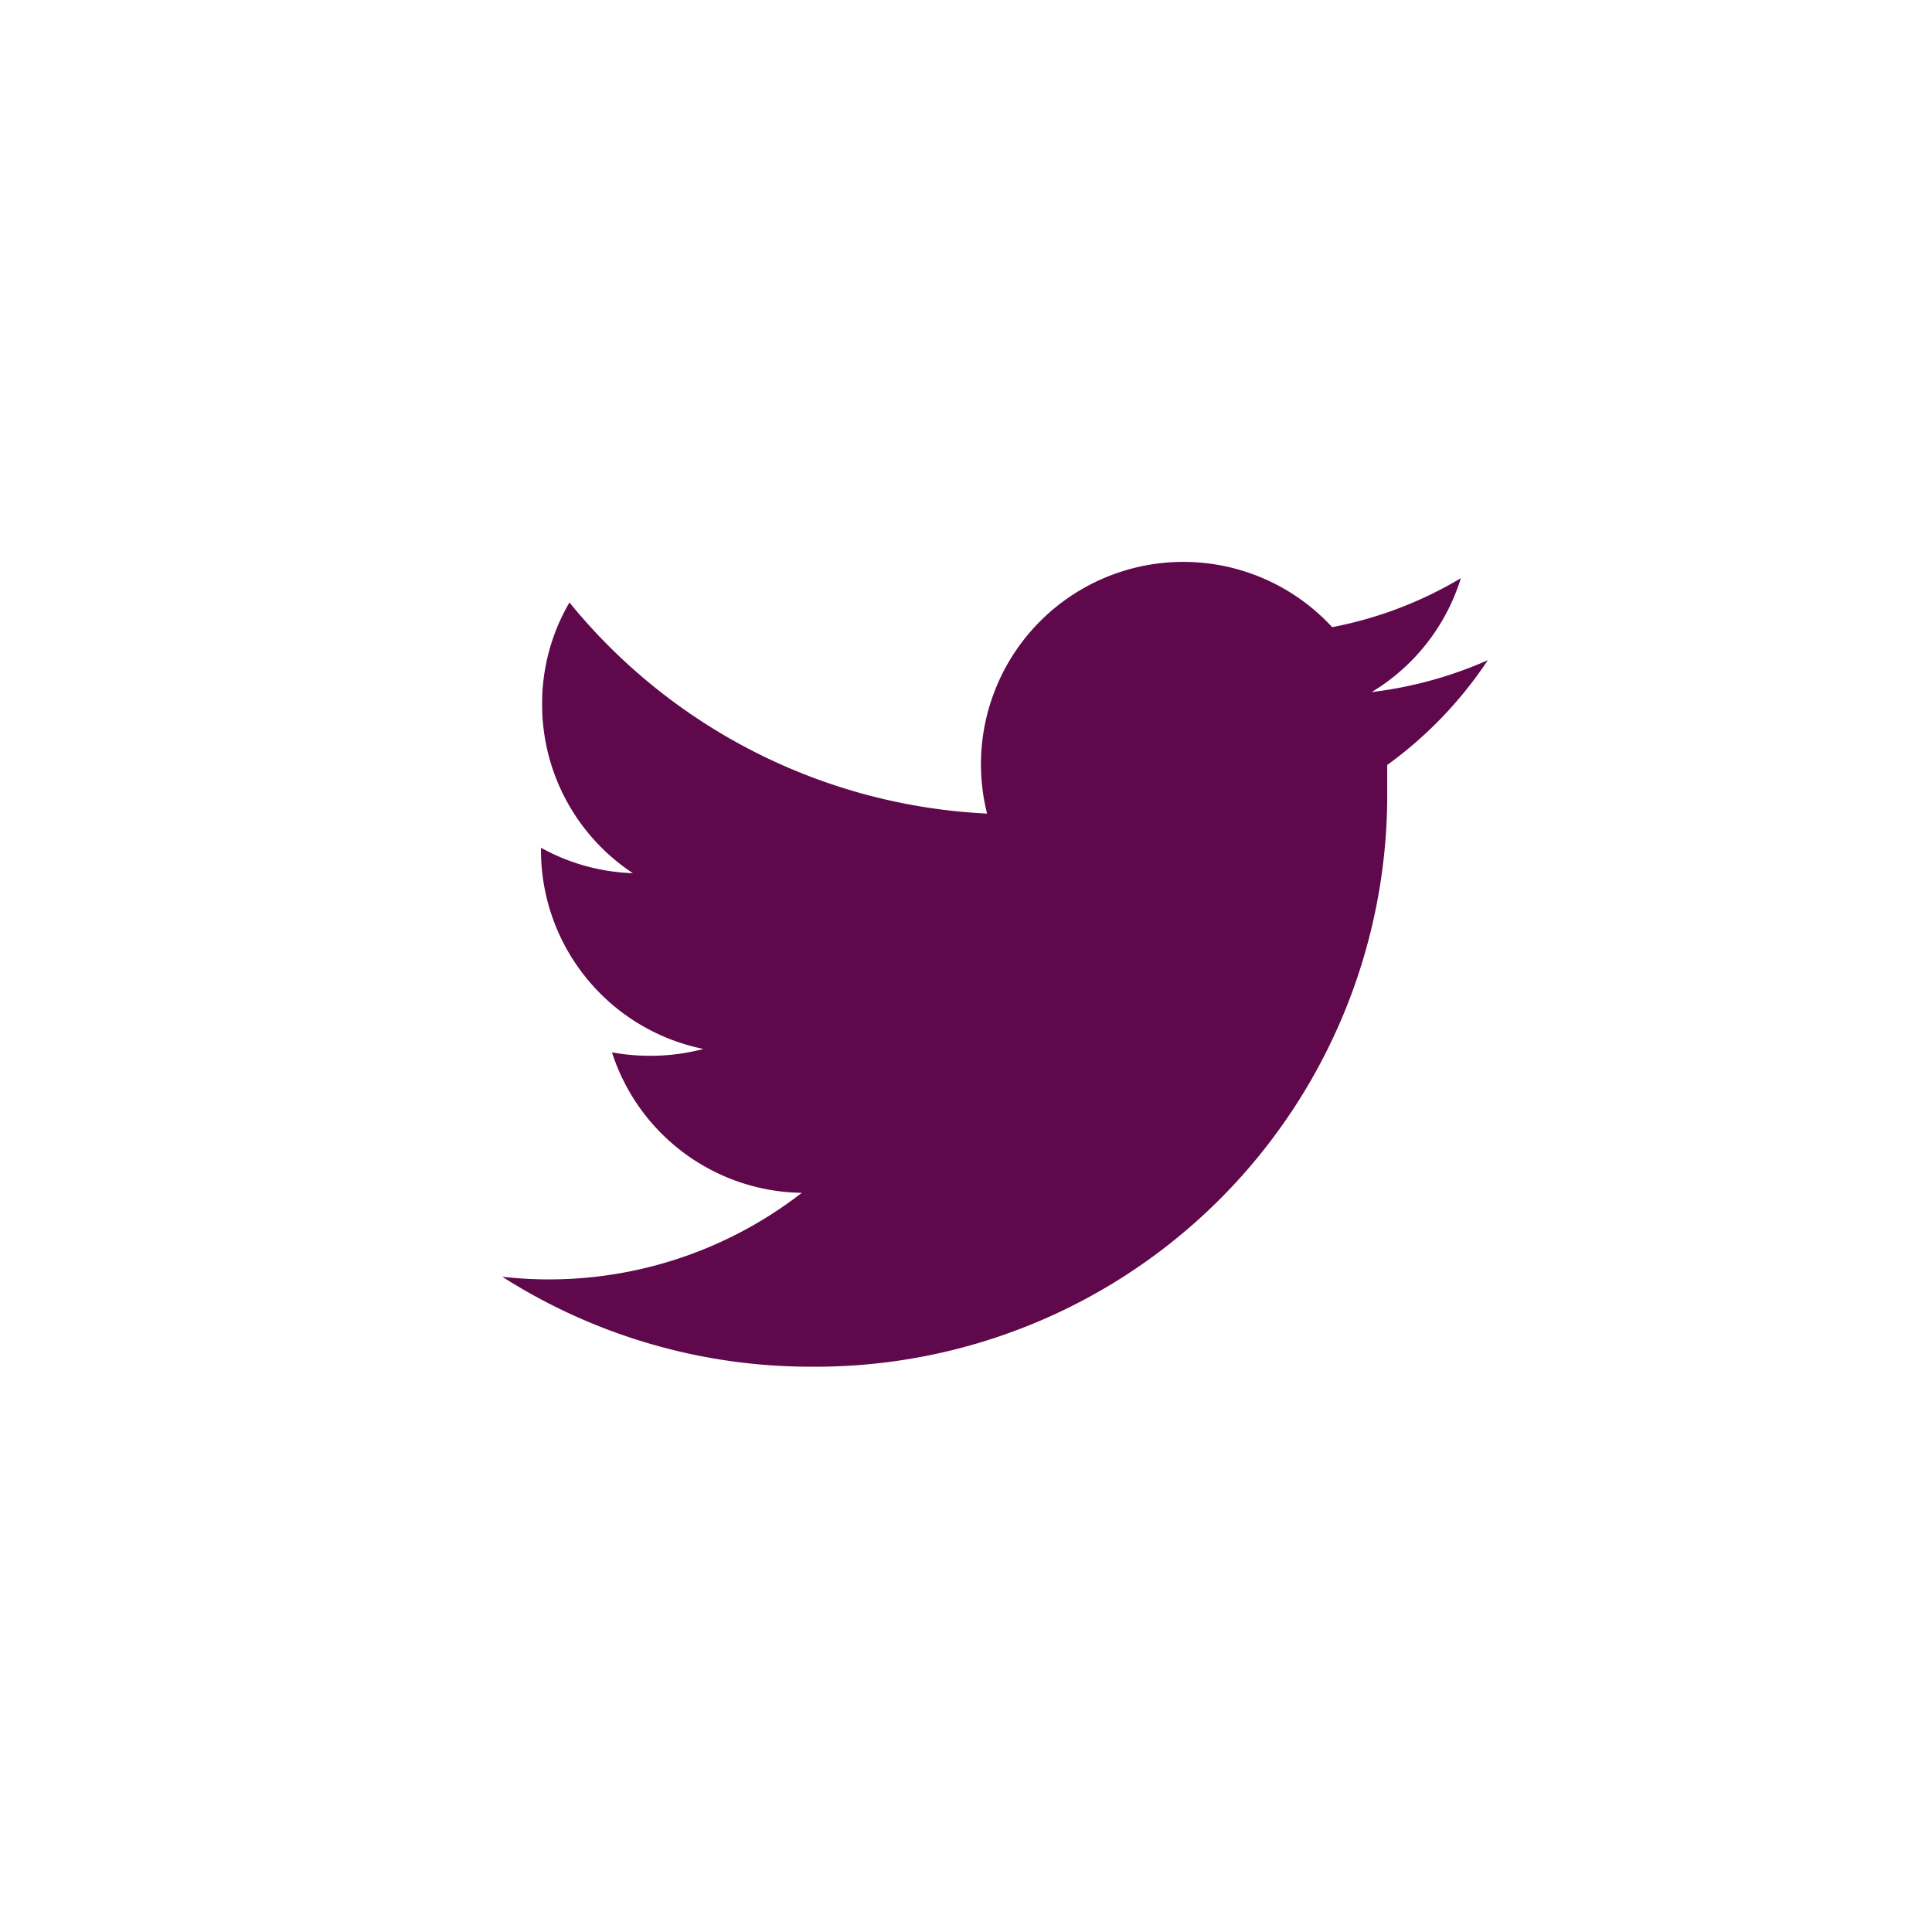 <svg xmlns="http://www.w3.org/2000/svg" viewBox="0 0 50.89 50.89"><defs><style>.cls-1{fill:#fff}.cls-2{fill:#5f084b}</style></defs><title>twitter</title><g id="Layer_2" data-name="Layer 2"><g id="HEADER"><path class="cls-1" d="M0 0h50.89v50.89H0z"/><path class="cls-2" d="M21.38 36a15.06 15.06 0 0 0 15.16-15.16v-.69a10.7 10.7 0 0 0 2.65-2.76 10.74 10.74 0 0 1-3.06.84 5.35 5.35 0 0 0 2.35-3 10.45 10.45 0 0 1-3.39 1.29A5.33 5.33 0 0 0 26 21.43a15.12 15.12 0 0 1-11-5.56 5.26 5.26 0 0 0-.72 2.68A5.32 5.32 0 0 0 16.67 23a5.34 5.34 0 0 1-2.42-.67v.07a5.34 5.34 0 0 0 4.28 5.23 5.45 5.45 0 0 1-1.41.18 5.55 5.55 0 0 1-1-.09 5.33 5.33 0 0 0 5 3.7 10.86 10.86 0 0 1-7.89 2.21A15.1 15.1 0 0 0 21.38 36"/></g></g></svg>